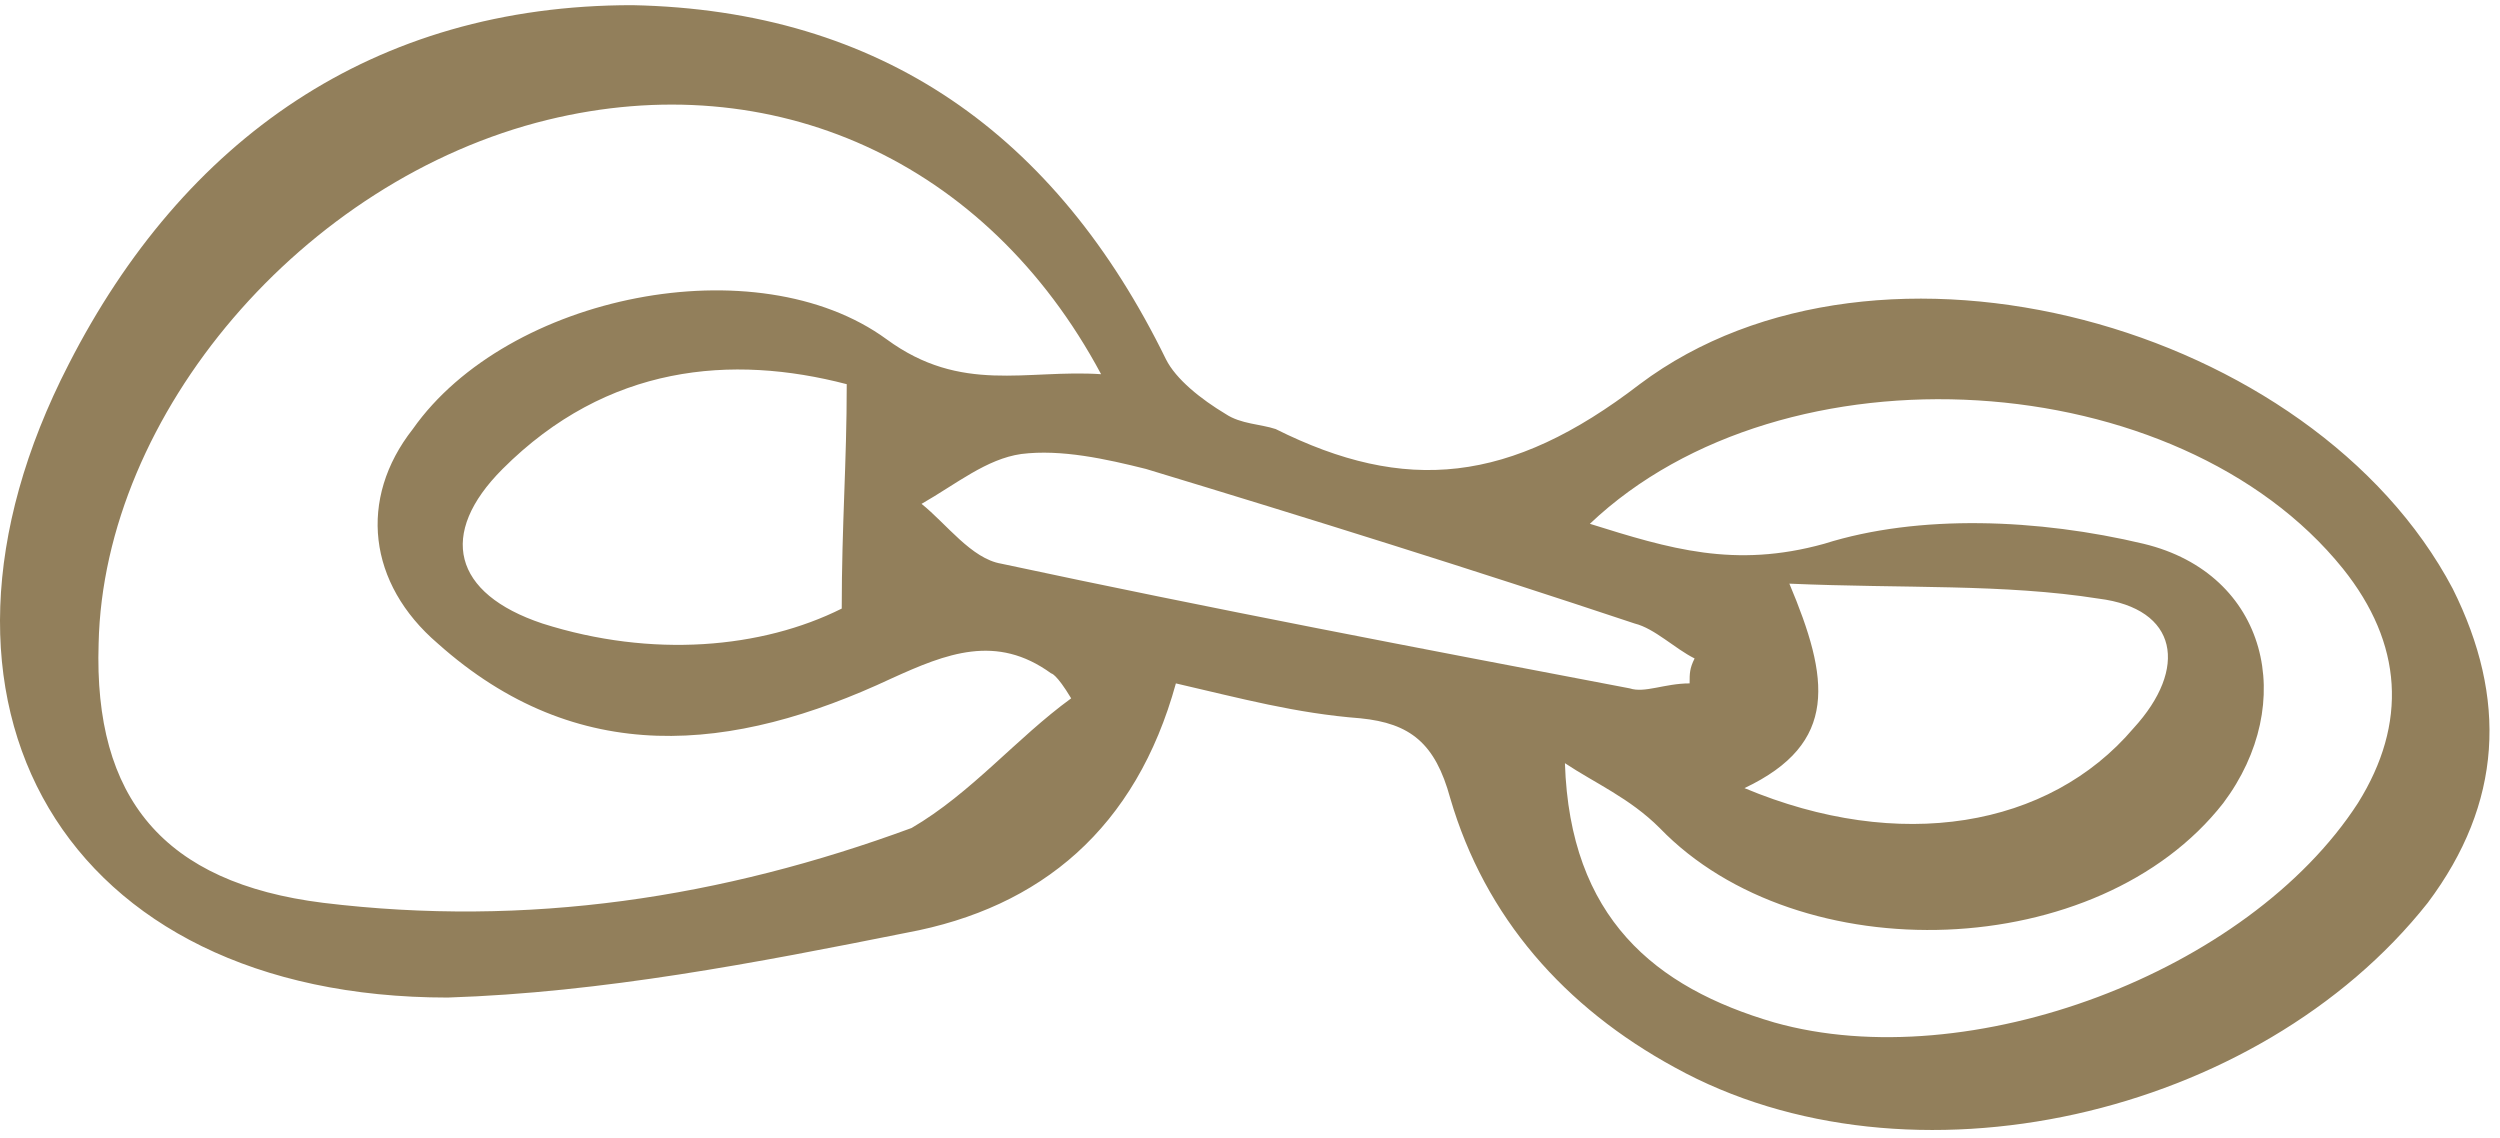 <svg width="134" height="61" viewBox="0 0 134 61" fill="none" xmlns="http://www.w3.org/2000/svg">
<path d="M63.028 36.63C60.89 44.381 55.811 48.658 48.593 49.994C40.573 51.598 32.286 53.202 23.999 53.469C3.415 53.469 -5.675 37.699 3.682 19.523C9.83 7.494 19.989 0.277 33.89 0.277C47.256 0.545 56.613 7.227 62.494 19.255C63.028 20.325 64.365 21.394 65.702 22.195C66.504 22.73 67.573 22.73 68.375 22.997C75.326 26.472 80.939 25.938 87.89 20.592C100.722 10.969 123.979 17.384 131.464 31.551C134.405 37.431 134.137 43.045 130.127 48.391C121.038 59.884 102.325 64.161 89.761 57.211C83.88 54.004 79.603 49.192 77.731 42.777C76.929 39.837 75.593 38.768 72.919 38.501C69.444 38.233 66.504 37.431 63.028 36.63ZM57.415 37.431C56.613 36.095 56.345 36.095 56.345 36.095C53.405 33.956 50.731 35.026 47.791 36.362C39.236 40.372 30.949 41.173 23.464 34.491C19.721 31.284 19.187 26.74 22.127 22.997C27.207 15.78 40.573 13.107 47.523 18.186C51.533 21.126 55.009 19.79 59.019 20.057C52.87 8.563 41.375 3.485 29.345 6.425C16.246 9.633 5.553 22.195 5.286 34.491C5.019 42.777 8.761 47.321 17.316 48.391C28.276 49.727 38.702 48.123 48.86 44.381C52.068 42.51 54.474 39.57 57.415 37.431ZM83.88 40.906C84.147 49.192 88.692 52.934 95.108 54.806C105.533 57.746 120.504 52.133 126.385 43.045C129.058 38.768 128.791 34.491 125.583 30.482C116.761 19.523 95.642 18.186 85.217 28.076C89.494 29.413 92.969 30.482 97.781 29.145C102.86 27.541 109.276 27.809 114.89 29.145C121.573 30.749 123.177 37.699 119.167 43.045C112.484 51.598 96.444 52.133 88.959 44.381C87.355 42.777 85.484 41.975 83.88 40.906ZM90.563 36.63C90.563 36.095 90.563 35.828 90.83 35.293C89.761 34.758 88.692 33.689 87.623 33.422C78.801 30.482 70.246 27.809 61.425 25.136C59.286 24.601 56.88 24.067 54.741 24.334C52.87 24.601 51.266 25.938 49.395 27.007C50.731 28.076 52.068 29.947 53.672 30.214C64.9 32.62 76.127 34.758 87.355 36.897C88.157 37.164 89.227 36.63 90.563 36.63ZM45.385 20.592C39.236 18.988 32.553 19.523 26.939 25.136C23.464 28.611 24.266 31.818 29.078 33.422C34.959 35.293 40.84 34.758 45.117 32.62C45.117 28.076 45.385 24.869 45.385 20.592ZM93.504 42.243C101.791 45.718 109.811 44.381 114.355 39.035C117.296 35.828 116.761 32.62 112.484 32.086C107.405 31.284 102.058 31.551 95.91 31.284C98.048 36.362 98.583 39.837 93.504 42.243Z" fill="#927F5B"/>
</svg>
